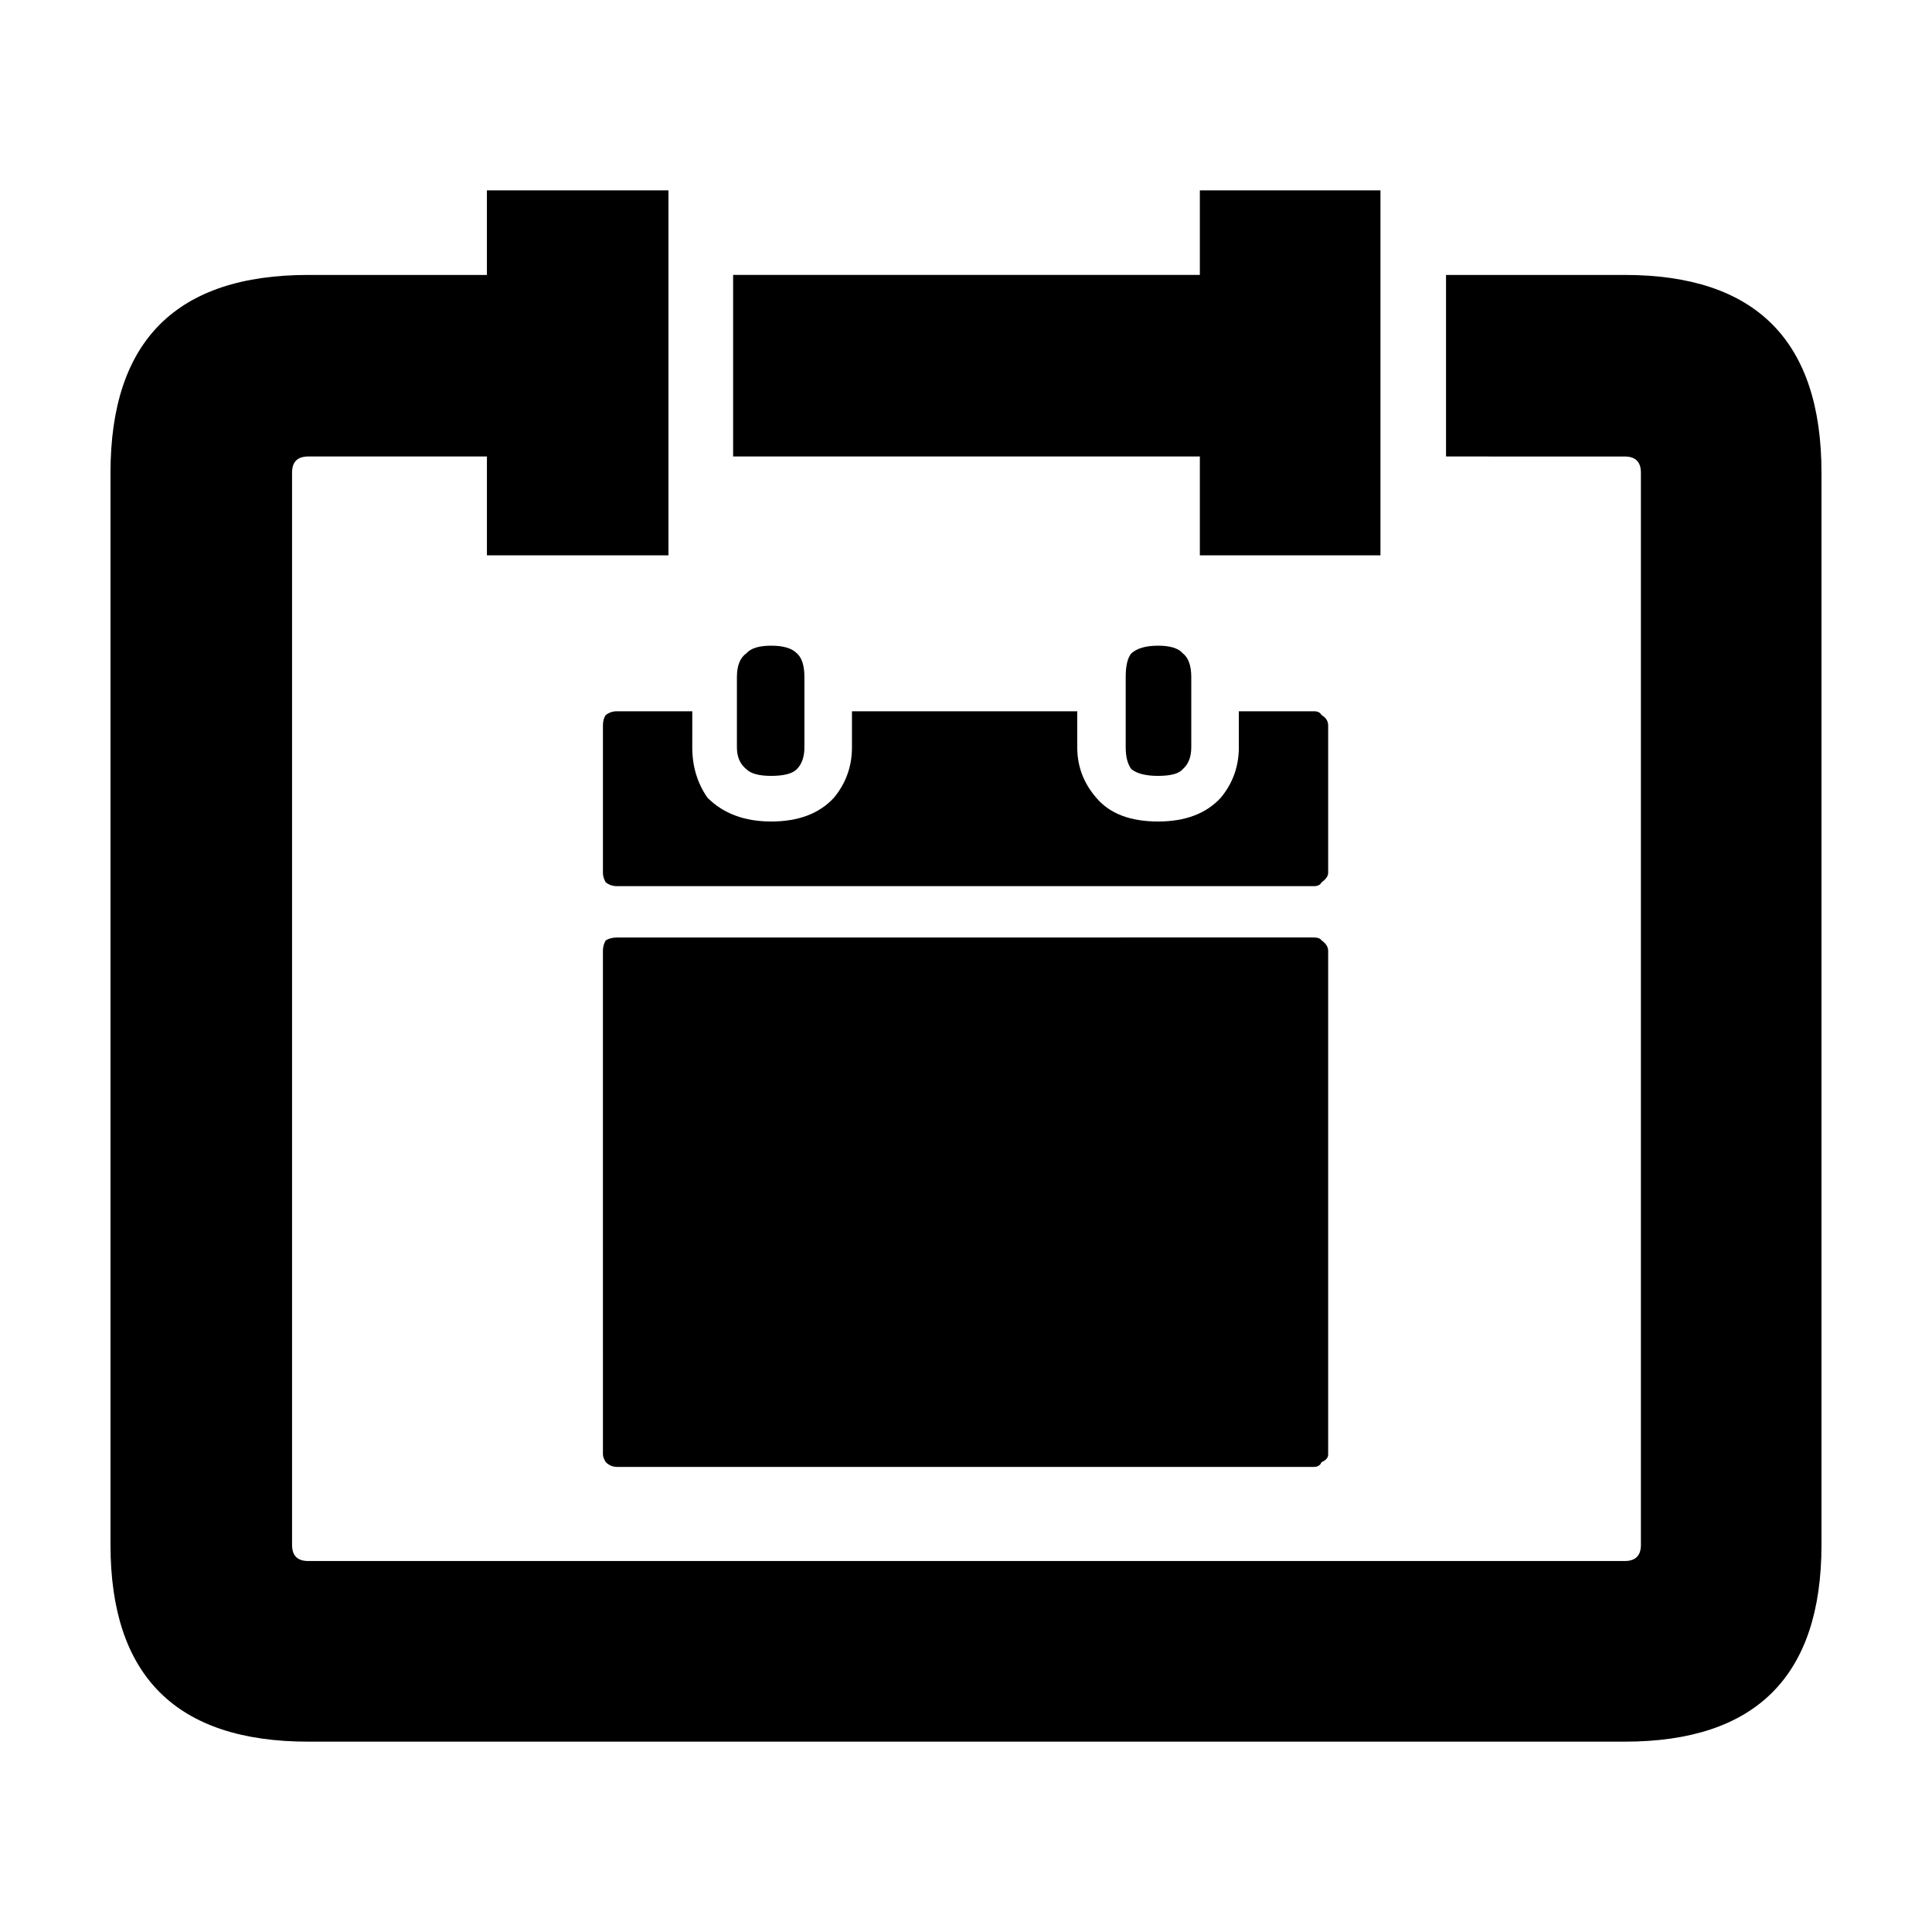 <?xml version="1.0" encoding="UTF-8"?>
<!-- Uploaded to: SVG Repo, www.svgrepo.com, Generator: SVG Repo Mixer Tools -->
<svg fill="#000000" width="800px" height="800px" version="1.1" viewBox="144 144 512 512" xmlns="http://www.w3.org/2000/svg">
 <path d="m355.16 317.12c1.344 1.176 2.016 3.273 2.016 6.297v18.641c0 2.519-0.676 4.453-2.016 5.793-1.18 1.18-3.441 1.766-6.801 1.766-3.195 0-5.371-0.586-6.551-1.762-1.684-1.344-2.519-3.273-2.519-5.793v-18.641c0-3.023 0.836-5.125 2.519-6.297 1.176-1.344 3.356-2.012 6.551-2.012 3.188-0.008 5.453 0.664 6.801 2.008zm137.04 75.32c1.008 0 1.676 0.25 2.016 0.754 1.176 0.836 1.762 1.762 1.762 2.769v133.51c0 0.84-0.586 1.512-1.762 2.016-0.336 0.836-1.008 1.258-2.016 1.258h-184.64c-1.168 0-2.18-0.422-3.023-1.258-0.504-0.84-0.754-1.516-0.754-2.016l-0.004-133.5c0-1.008 0.258-1.934 0.754-2.769 0.84-0.508 1.848-0.754 3.023-0.754zm-34.766-75.32c1.516 1.176 2.266 3.273 2.266 6.297v18.641c0 2.519-0.75 4.453-2.266 5.793-1.004 1.18-3.188 1.766-6.547 1.766-3.188 0-5.543-0.586-7.047-1.762-1.008-1.344-1.516-3.273-1.516-5.793v-18.641c0-3.023 0.508-5.125 1.516-6.297 1.512-1.344 3.863-2.012 7.047-2.012 3.191-0.008 5.375 0.664 6.547 2.008zm34.766 15.371c1.008 0 1.676 0.332 2.016 1.004 1.176 0.676 1.762 1.598 1.762 2.777v39.047c0 0.836-0.586 1.676-1.762 2.519-0.336 0.672-1.008 1.004-2.016 1.004h-184.64c-1.168 0-2.18-0.332-3.023-1.004-0.504-0.84-0.754-1.684-0.754-2.519v-39.047c0-1.176 0.258-2.102 0.754-2.777 0.84-0.672 1.848-1.004 3.023-1.004h19.902l-0.004 9.566c0 5.039 1.344 9.492 4.031 13.352 4.203 4.195 9.824 6.297 16.883 6.297 7.227 0 12.762-2.102 16.625-6.297 3.191-3.859 4.781-8.312 4.781-13.352v-9.566h59.703v9.566c0 5.039 1.684 9.492 5.039 13.352 3.527 4.195 8.984 6.297 16.375 6.297 7.227 0 12.762-2.102 16.625-6.297 3.195-3.863 4.785-8.312 4.785-13.352v-9.566zm-30.227-115.63v-22.418h47.863v96.73h-47.863v-26.199h-123.69v-48.113zm116.88 52.398c0-2.852-1.426-4.281-4.289-4.281l-47.352-0.004v-48.113h47.352c34.77 0 52.148 17.469 52.148 52.398v284.15c0 34.762-17.383 52.145-52.148 52.145h-348.89c-34.926 0-52.391-17.379-52.391-52.145v-284.15c0-34.93 17.465-52.398 52.391-52.398h47.359v-22.418h48.113v96.73h-48.109v-26.199h-47.359c-2.852 0-4.281 1.426-4.281 4.281v284.15c0 2.852 1.426 4.281 4.281 4.281h348.89c2.856 0 4.289-1.426 4.289-4.281v-284.14z" fill-rule="evenodd"/>
</svg>